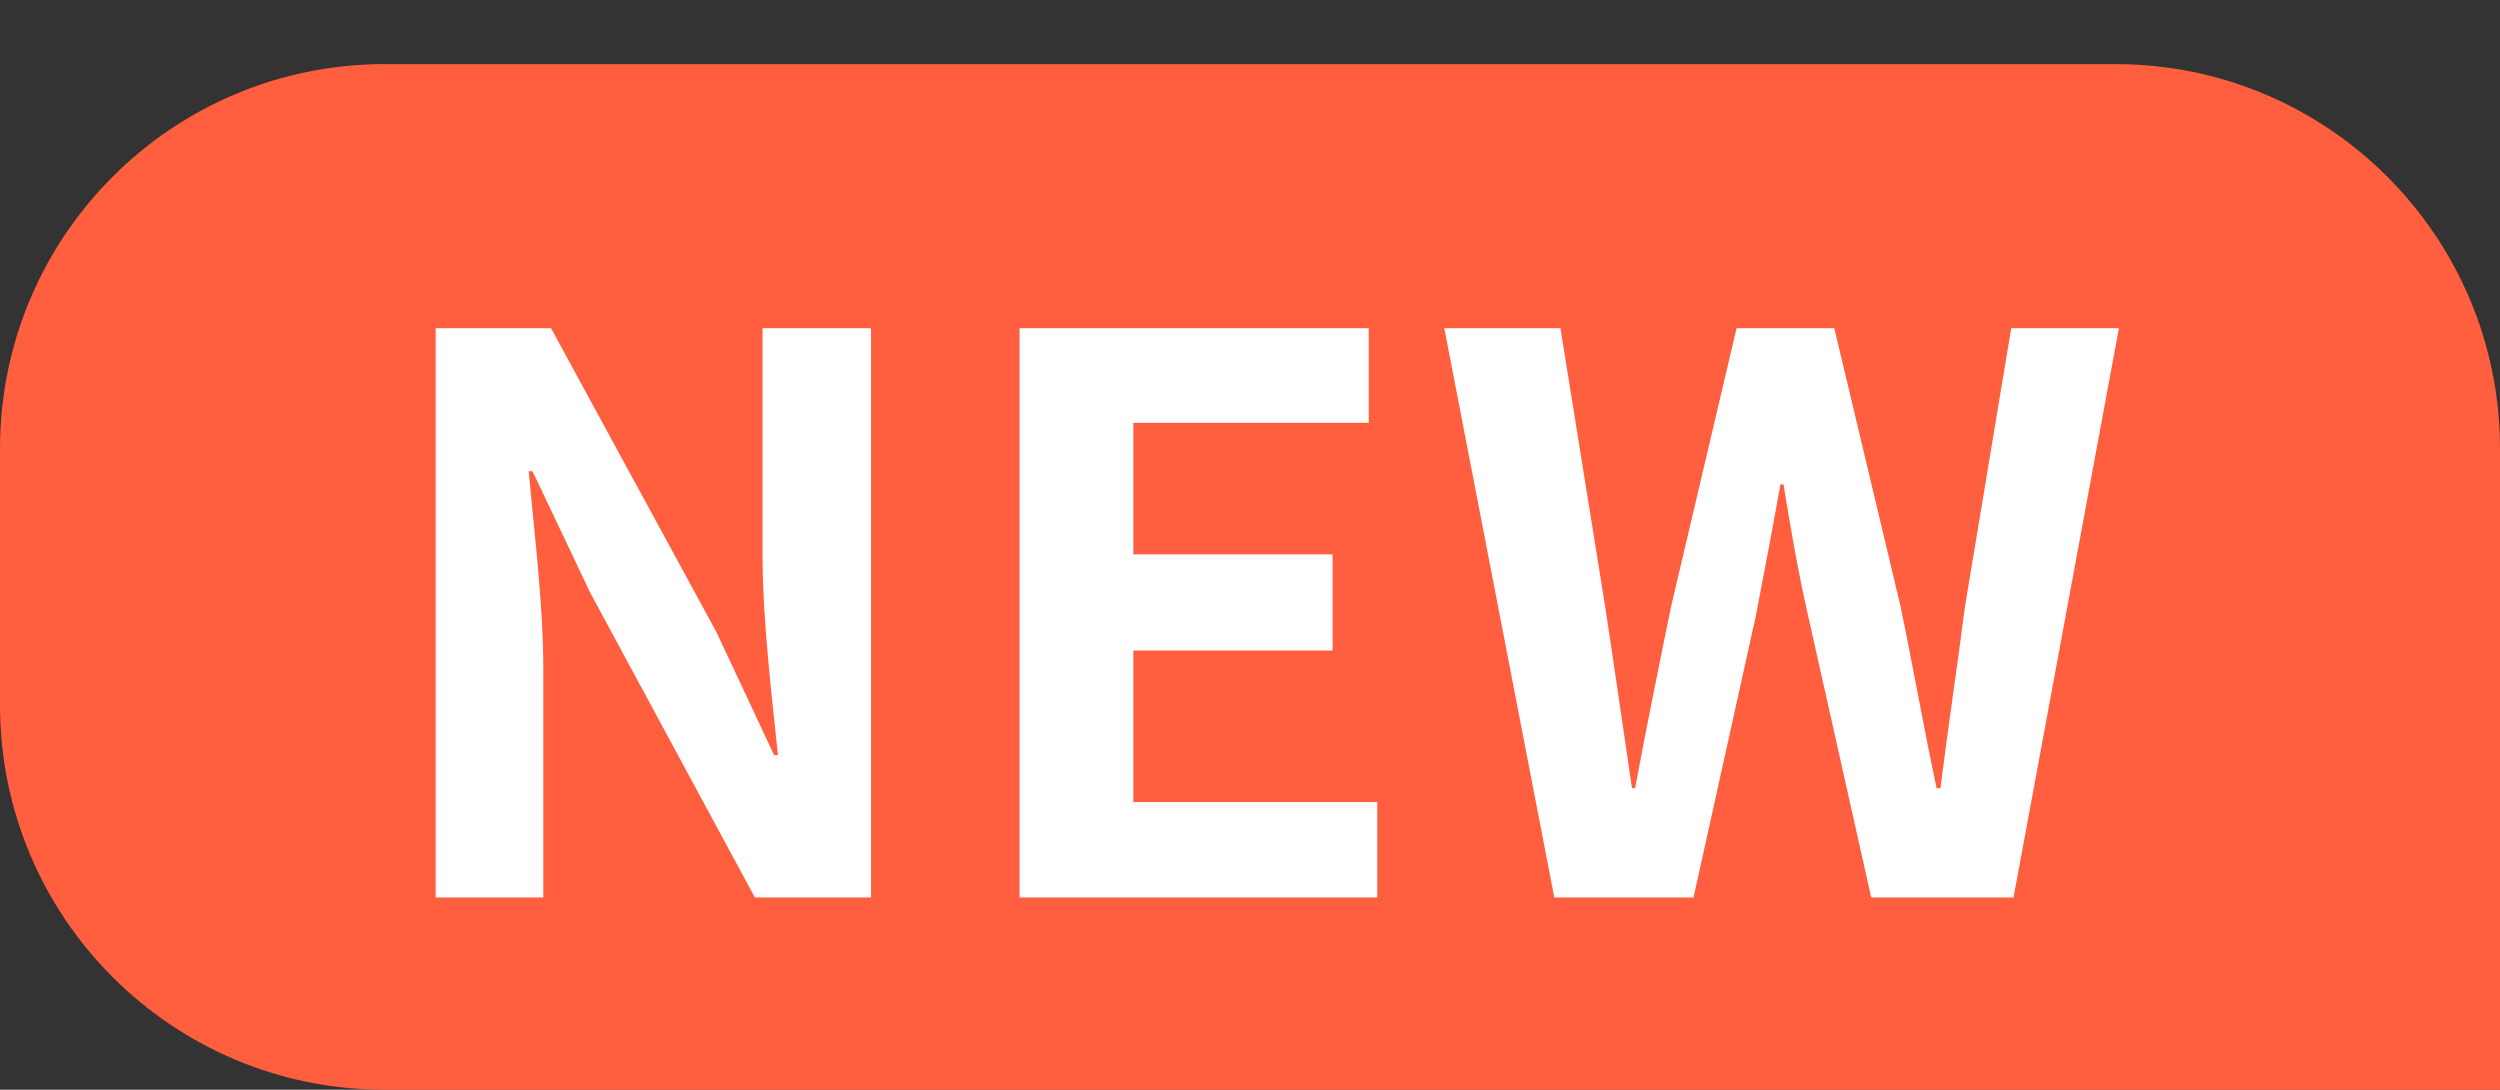 <svg width="39" height="17" viewBox="0 0 39 17" fill="none" xmlns="http://www.w3.org/2000/svg">
<rect x="0" y="0" width="39" height="17" fill="#333333" stroke="none"/>
<path d="M0 7C0 3.686 2.686 1 6 1H33C36.314 1 39 3.686 39 7V17H6C2.686 17 0 14.314 0 11V7Z" fill="#FF5F3E"/>
<path d="M6.796 14V5.12H8.596L11.176 9.86L12.076 11.78H12.136C12.04 10.856 11.896 9.668 11.896 8.66V5.12H13.588V14H11.776L9.208 9.248L8.308 7.352H8.248C8.332 8.3 8.476 9.416 8.476 10.448V14H6.796ZM15.905 14V5.12H21.352V6.596H17.68V8.648H20.788V10.148H17.68V12.512H21.485V14H15.905ZM24.247 14L22.531 5.12H24.343L25.039 9.452C25.183 10.388 25.315 11.336 25.459 12.296H25.507C25.687 11.336 25.879 10.388 26.071 9.452L27.091 5.12H28.615L29.647 9.452C29.839 10.376 30.007 11.336 30.211 12.296H30.271C30.391 11.336 30.535 10.388 30.655 9.452L31.375 5.12H33.055L31.411 14H29.191L28.207 9.608C28.051 8.924 27.931 8.228 27.823 7.556H27.775C27.655 8.228 27.523 8.924 27.391 9.608L26.419 14H24.247Z" fill="white"/>
</svg>
